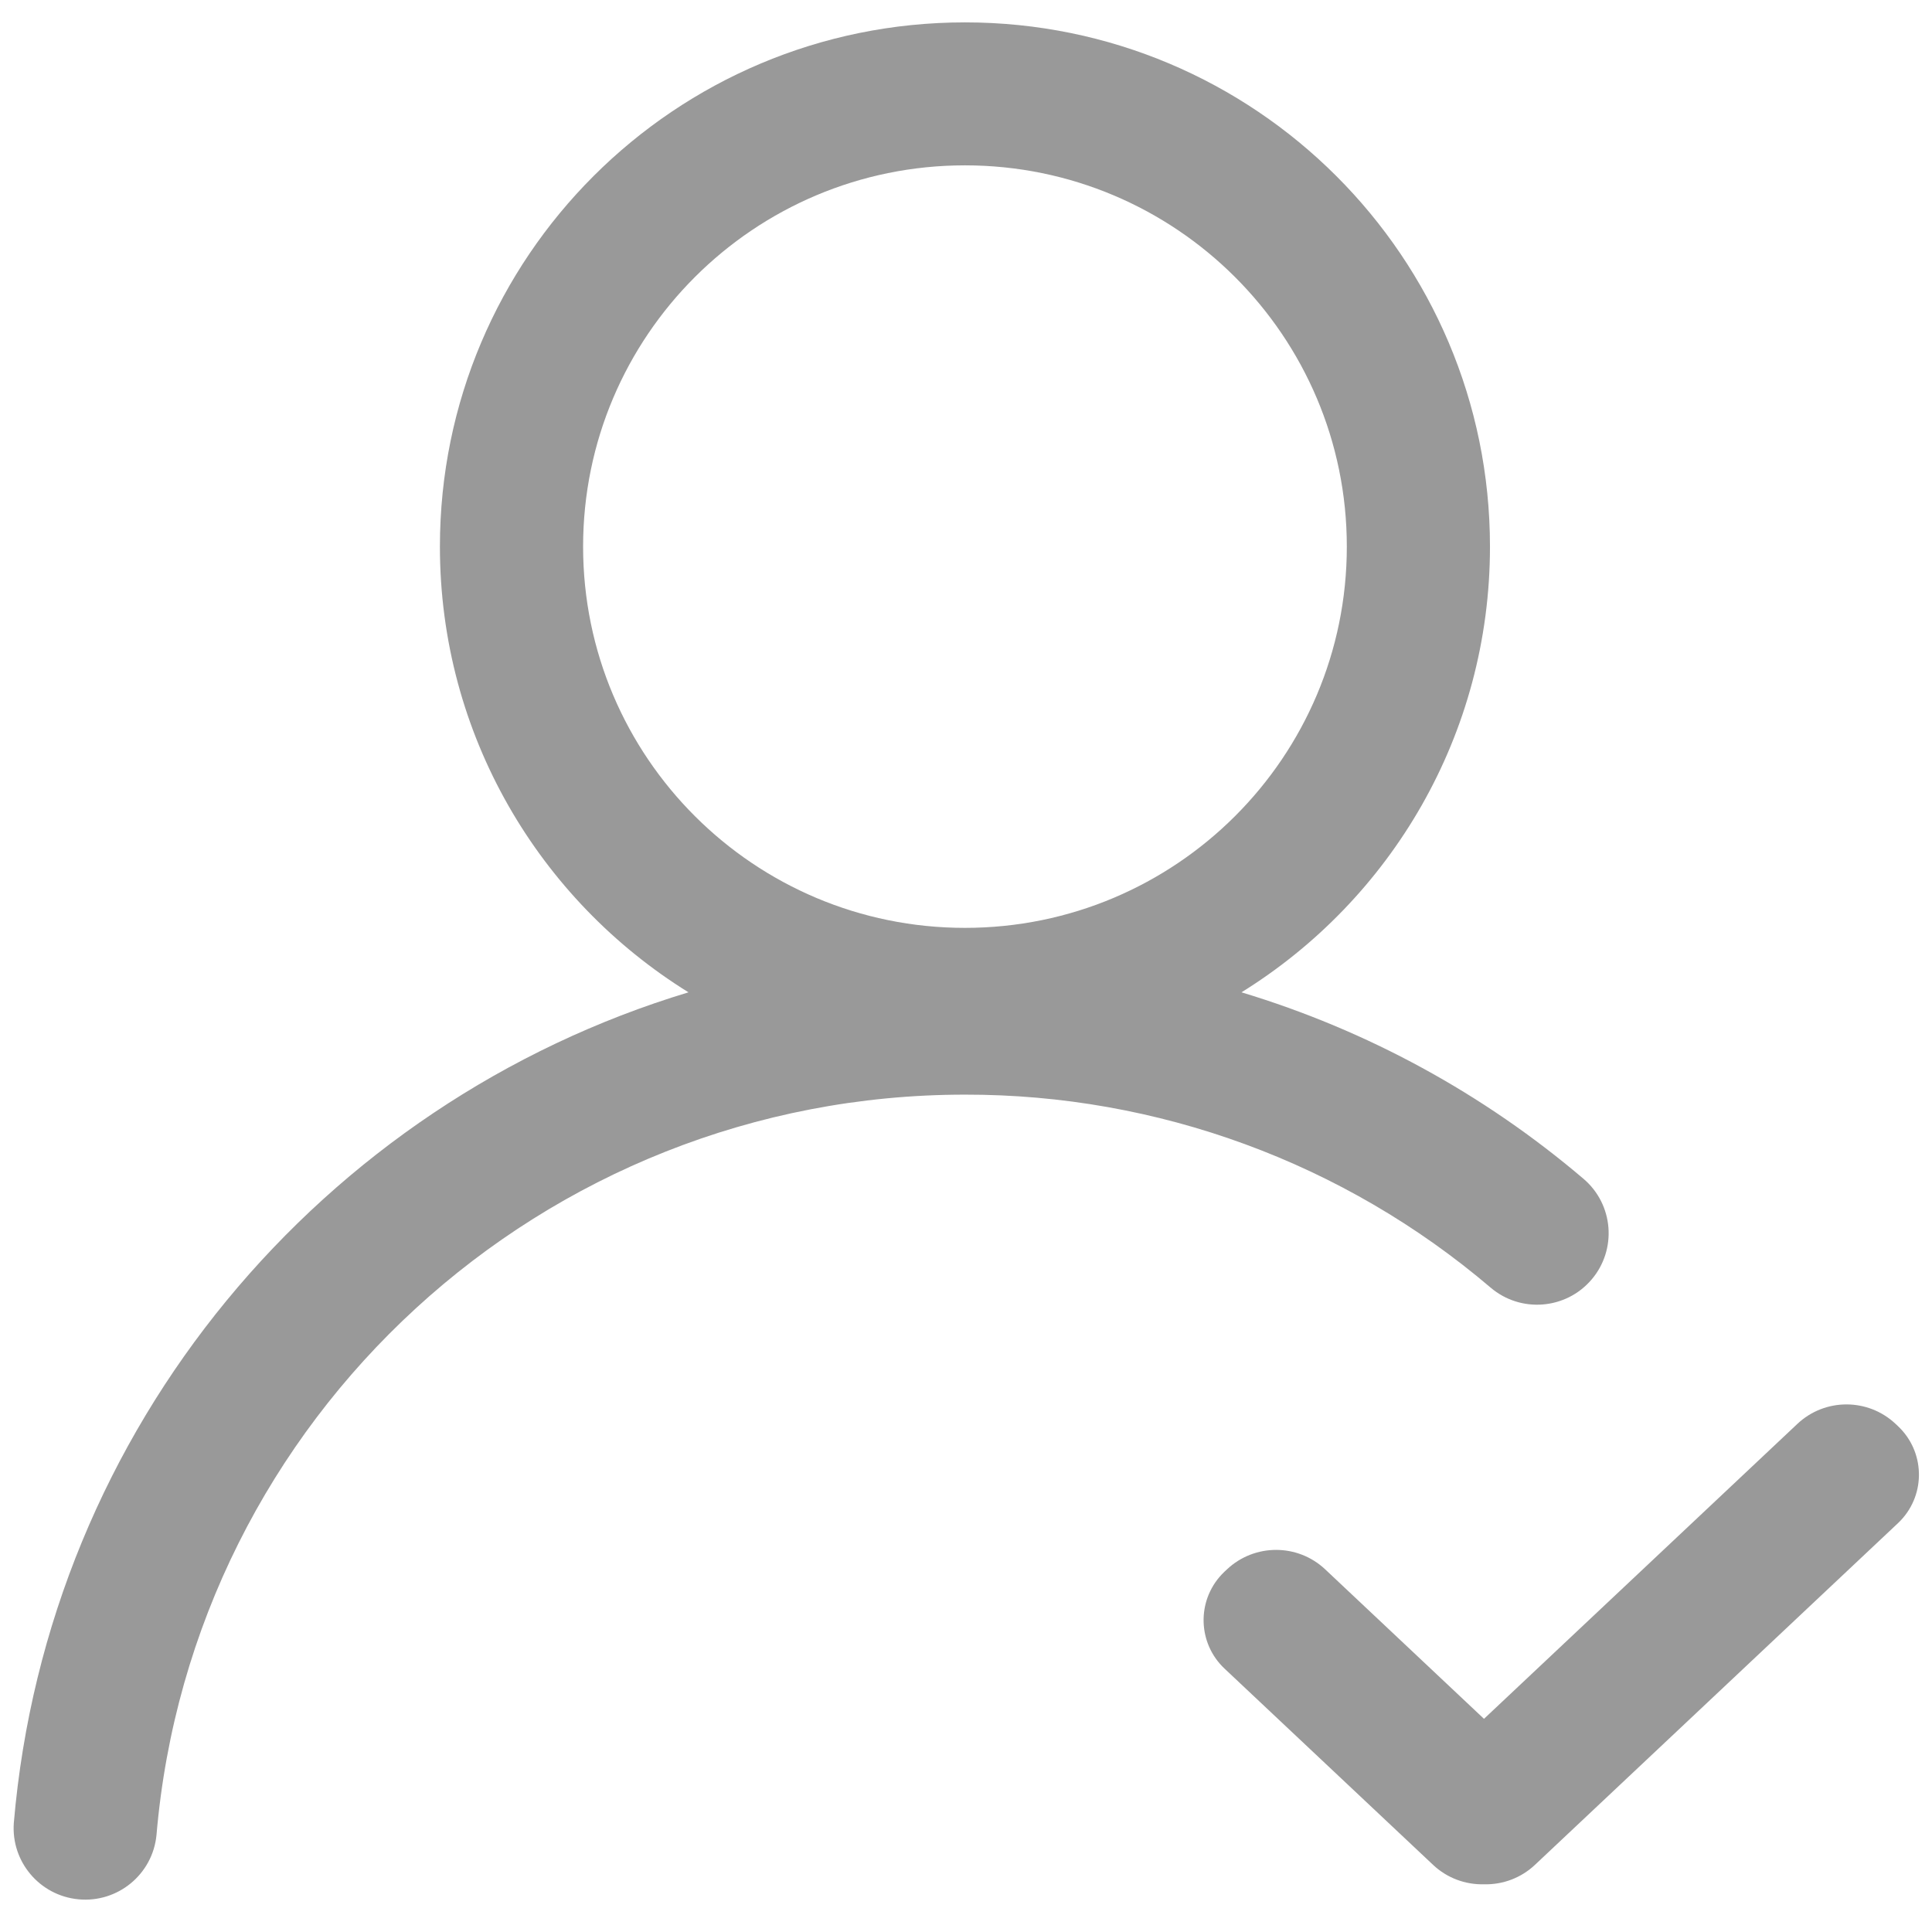 <svg xmlns="http://www.w3.org/2000/svg" xmlns:xlink="http://www.w3.org/1999/xlink" fill="none" version="1.1" width="53" height="53" viewBox="0 0 53 53"><defs><clipPath id="master_svg0_7623_23460"><rect x="0" y="0" width="53" height="53" rx="0"/></clipPath></defs><g clip-path="url(#master_svg0_7623_23460)"><g><path d="M26.471,0.614C34.426,0.614,40.874,7.052,40.874,14.995C40.874,20.158,38.15,24.685,34.057,27.222C37.505,28.262,40.698,30.004,43.439,32.337C44.265,33.039,44.364,34.277,43.661,35.102C42.958,35.926,41.719,36.026,40.892,35.323C36.871,31.898,31.757,30.02,26.471,30.029C14.891,30.029,5.27,38.895,4.293,50.339C4.189,51.417,3.23,52.207,2.15,52.103C1.087,52.001,0.301,51.07,0.379,50.007C1.307,39.14,8.852,30.252,18.887,27.222C14.795,24.687,12.068,20.159,12.068,14.995C12.068,7.052,18.517,0.614,26.471,0.614ZM52.001,39.061L52.067,39.123C52.802,39.816,52.837,40.972,52.144,41.707C52.119,41.734,52.093,41.759,52.067,41.784L42.108,51.158C41.731,51.513,41.229,51.705,40.71,51.691C40.192,51.705,39.689,51.513,39.313,51.158L33.593,45.775C32.857,45.083,32.823,43.926,33.516,43.191C33.541,43.165,33.567,43.139,33.593,43.114L33.659,43.052C34.416,42.34,35.598,42.34,36.354,43.052L40.71,47.152L49.307,39.061C50.063,38.349,51.244,38.349,52.001,39.061ZM26.471,4.536C20.686,4.536,15.996,9.218,15.996,14.995C15.996,20.771,20.686,25.454,26.471,25.454C32.257,25.454,36.947,20.771,36.947,14.995C36.947,9.218,32.257,4.536,26.471,4.536Z" fill-rule="evenodd" fill="#999999" fill-opacity="1"/></g></g></svg>